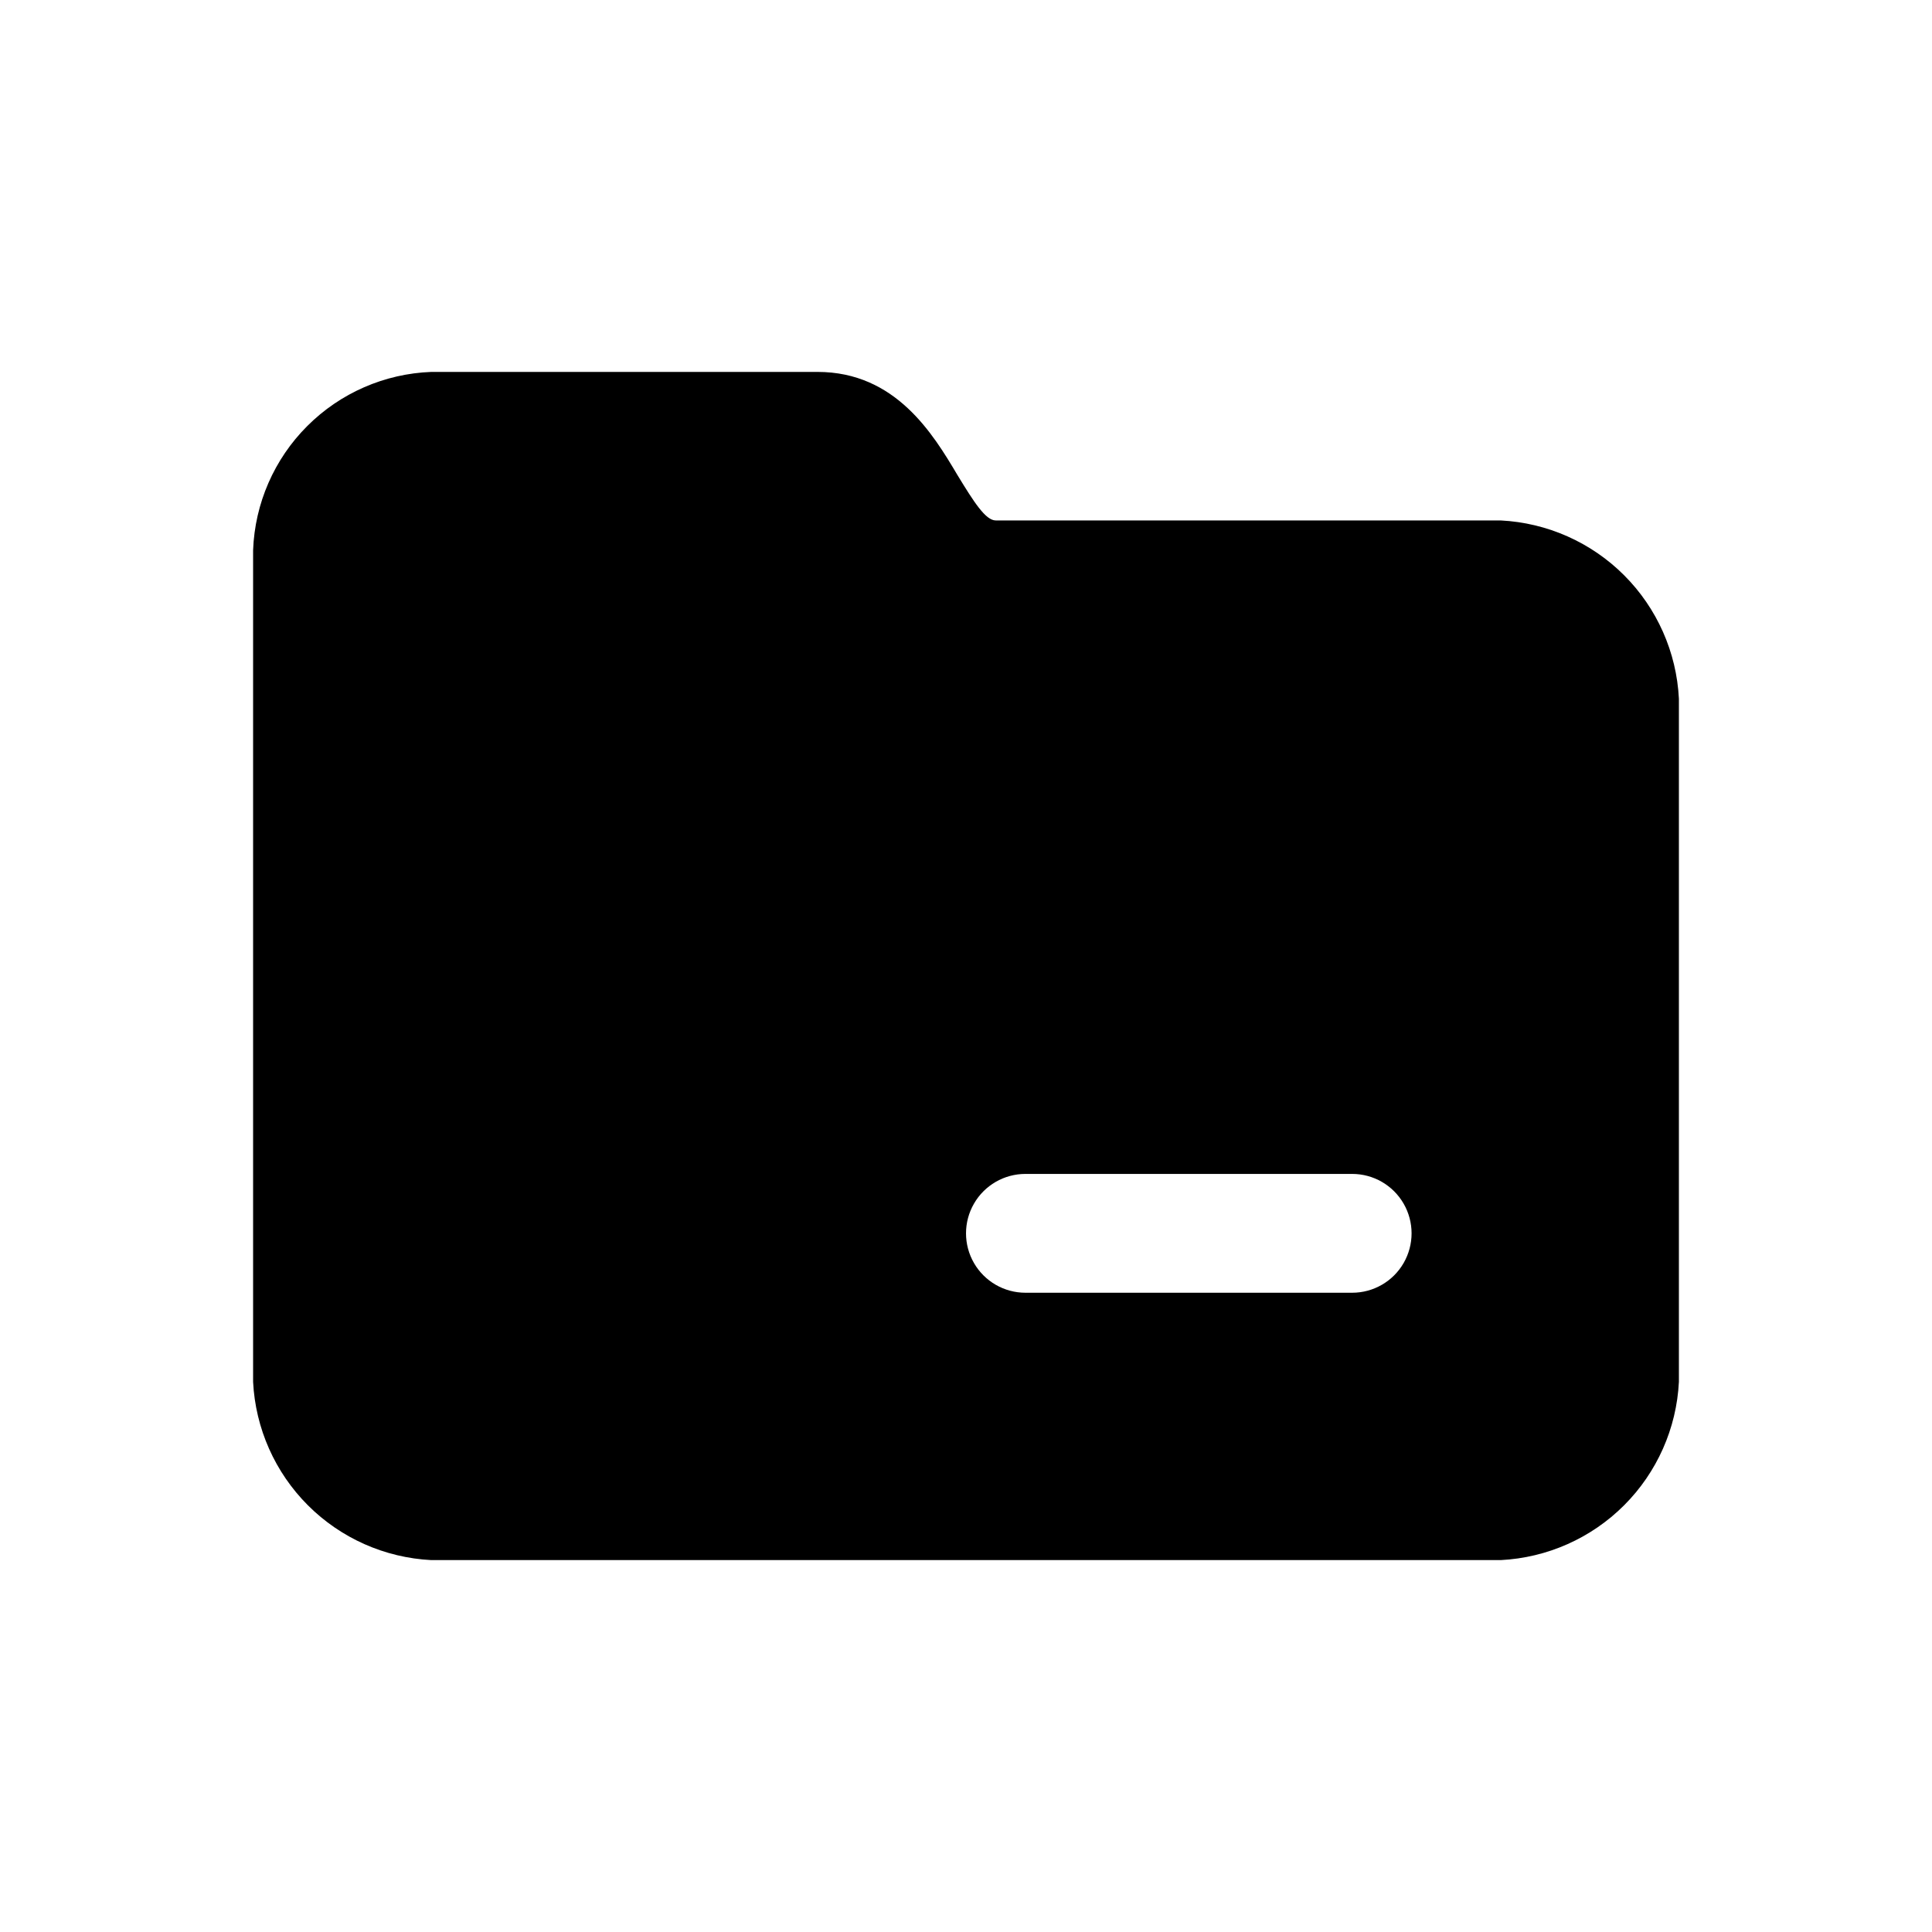 <?xml version="1.0" encoding="UTF-8"?>
<!-- Uploaded to: SVG Repo, www.svgrepo.com, Generator: SVG Repo Mixer Tools -->
<svg fill="#000000" width="800px" height="800px" version="1.1" viewBox="144 144 512 512" xmlns="http://www.w3.org/2000/svg">
 <path d="m541.7 281.92h-133.82c-2.676 0-5.746-4.801-10.156-12.043-6.453-10.863-16.371-27.316-37.078-27.316h-102.34c-12.379 0.461-24.125 5.586-32.883 14.348-8.762 8.758-13.887 20.504-14.348 32.883v220.42c0.621 12.324 5.797 23.98 14.523 32.707 8.727 8.727 20.383 13.902 32.707 14.523h283.39c12.324-0.621 23.98-5.797 32.707-14.523 8.727-8.727 13.902-20.383 14.523-32.707v-181.06c-0.621-12.324-5.797-23.98-14.523-32.707-8.727-8.727-20.383-13.902-32.707-14.523zm-39.359 204.67h-86.594c-5.625 0-10.82-3-13.633-7.871s-2.812-10.871 0-15.742c2.812-4.875 8.008-7.875 13.633-7.875h86.594c5.625 0 10.82 3 13.633 7.875 2.812 4.871 2.812 10.871 0 15.742s-8.008 7.871-13.633 7.871z"/>
</svg>
